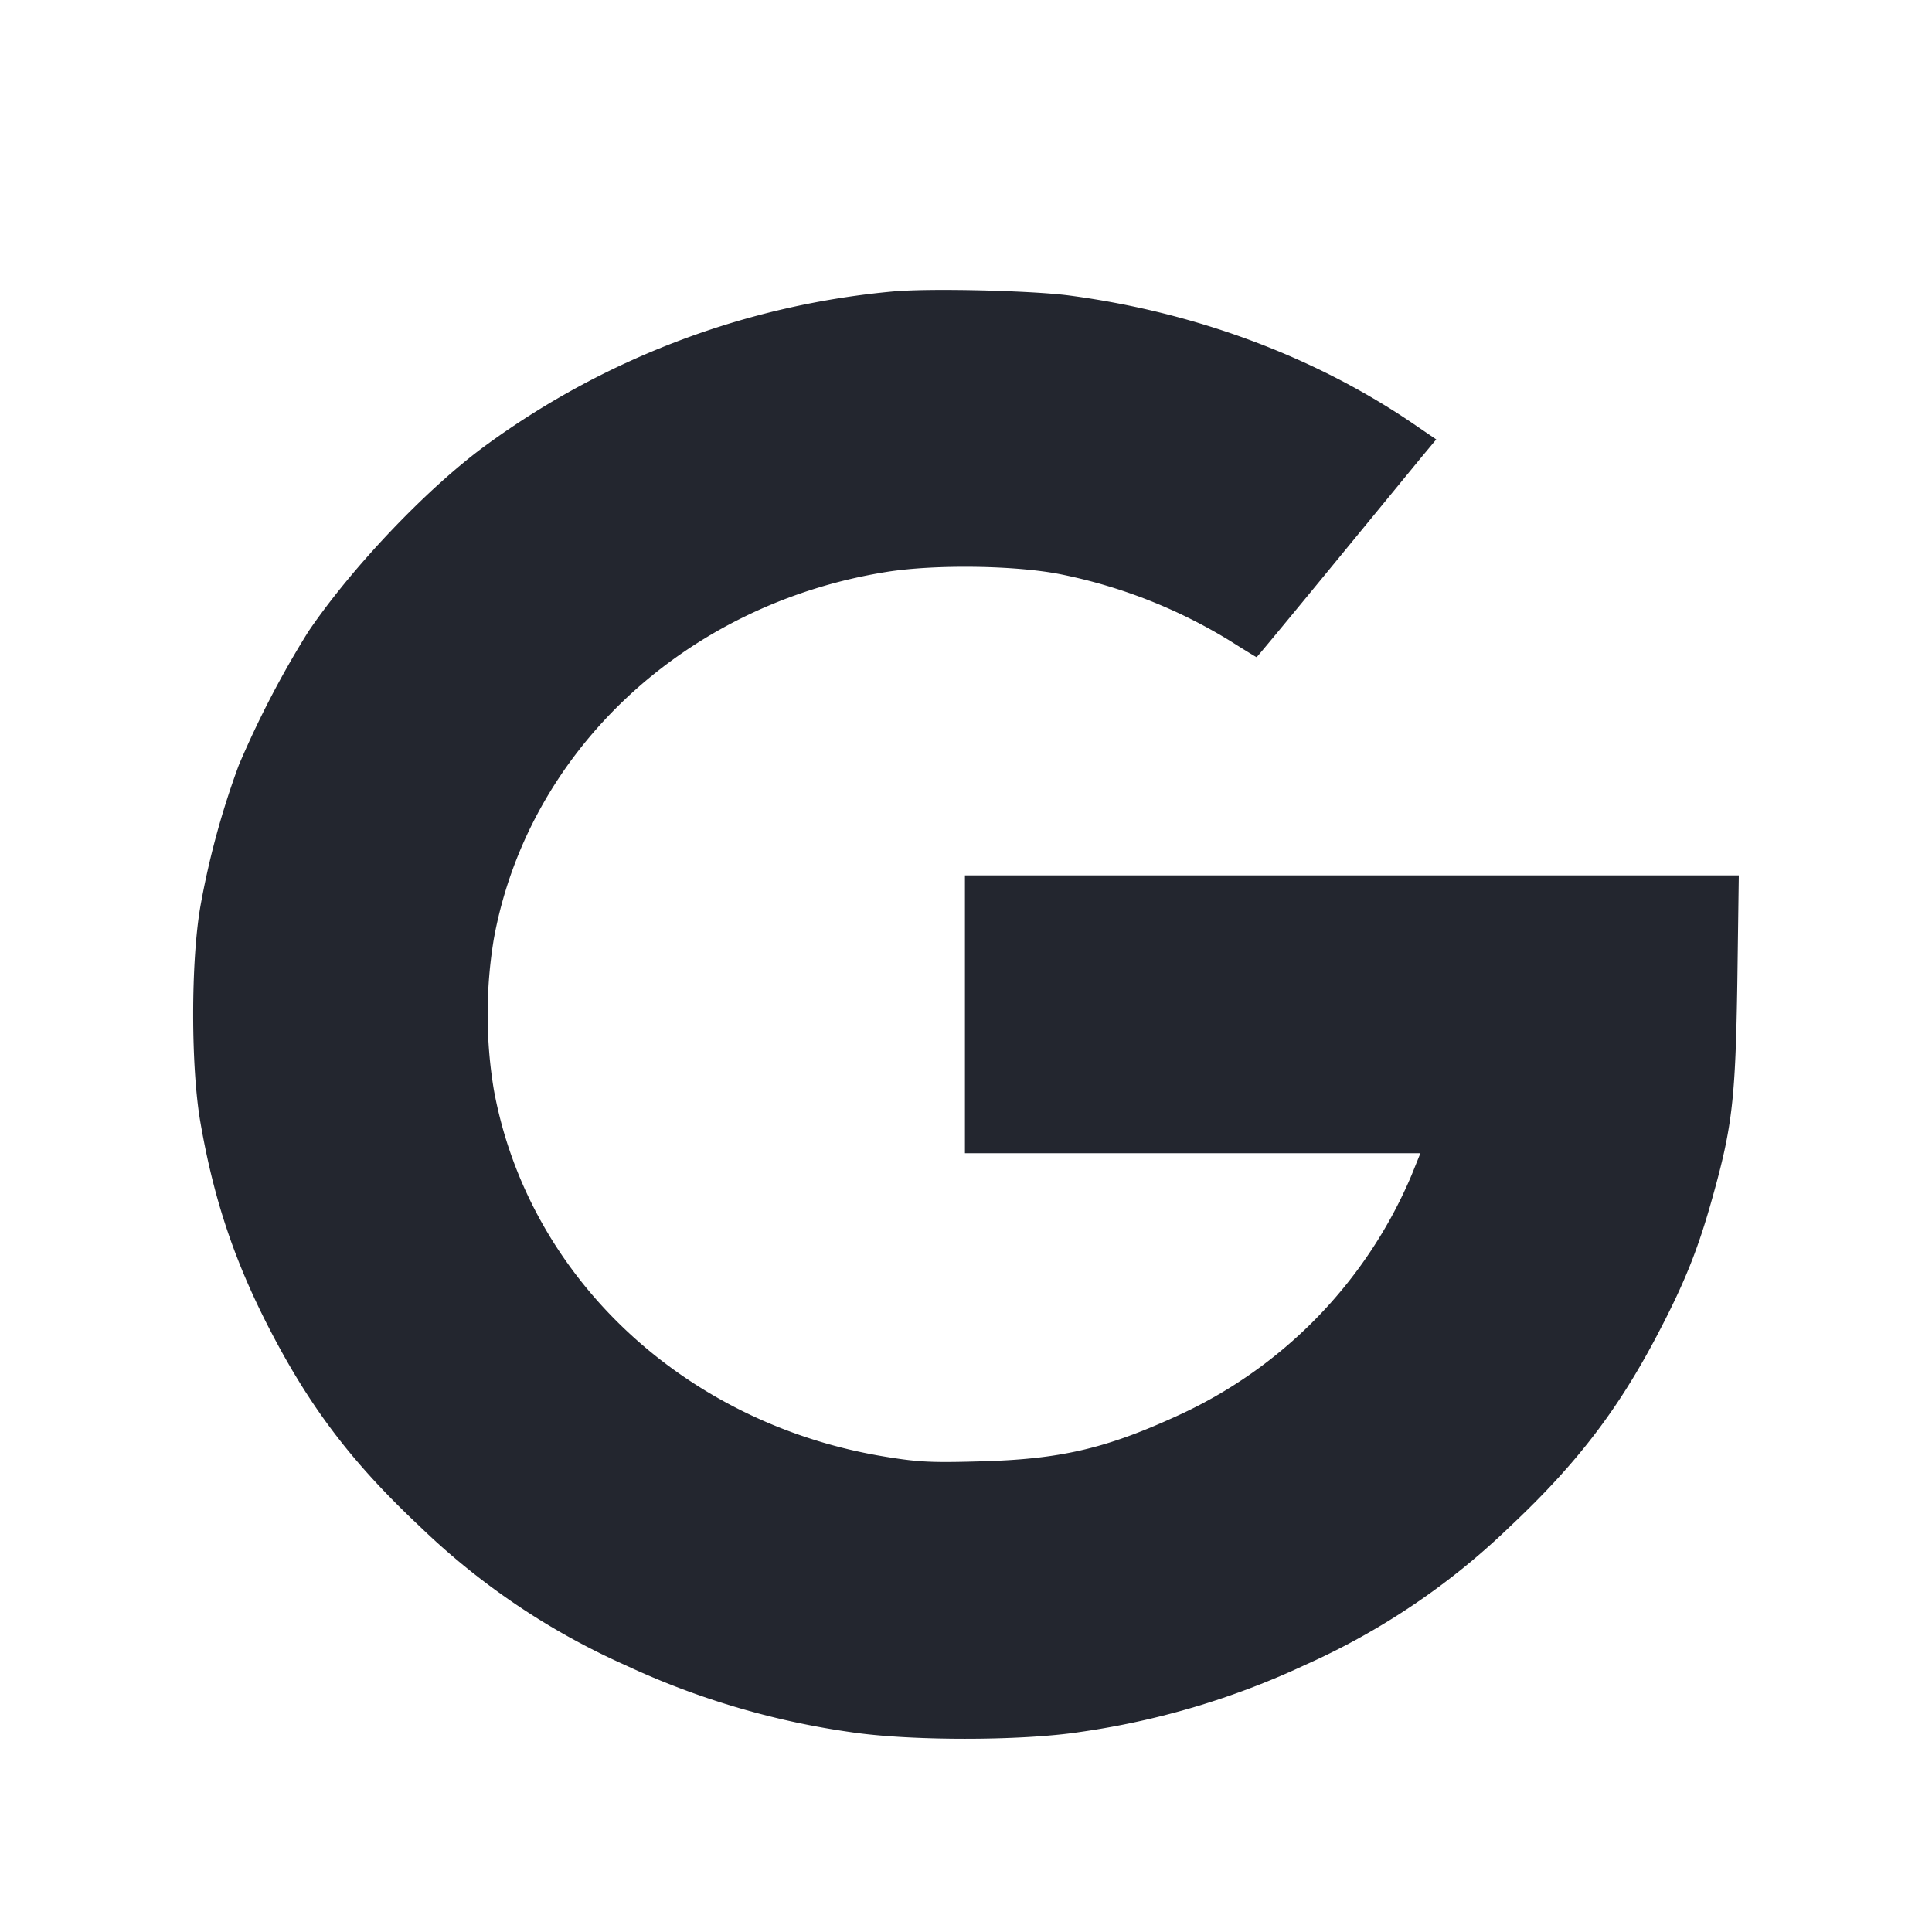 <svg width="20" height="20" fill="none" xmlns="http://www.w3.org/2000/svg"><path fill-rule="evenodd" clip-rule="evenodd" d="M9.27 3.015a8.445 8.445 0 00-4.22 1.58c-.61.44-1.4 1.268-1.858 1.943a9.993 9.993 0 00-.72 1.383 8.553 8.553 0 00-.398 1.464c-.099.572-.099 1.658 0 2.23.14.81.36 1.463.739 2.187.413.79.843 1.351 1.531 1.998a7.378 7.378 0 002.128 1.437 8.23 8.23 0 002.329.693c.61.093 1.767.093 2.376 0a8.23 8.23 0 002.33-.693 7.376 7.376 0 002.127-1.437c.688-.647 1.118-1.207 1.531-1.998.275-.525.413-.87.56-1.397.209-.744.241-1.029.26-2.25L18 9.062H9.989v2.876h4.715l-.092.228a4.784 4.784 0 01-2.45 2.502c-.725.33-1.197.439-2.017.46-.497.014-.632.008-.966-.046-2.086-.334-3.712-1.855-4.067-3.802a4.782 4.782 0 010-1.56c.355-1.947 1.982-3.468 4.068-3.8.504-.08 1.344-.068 1.81.027a5.372 5.372 0 011.748.69c.145.092.267.166.27.166.005 0 .357-.426.784-.946l.926-1.128.15-.18-.258-.176c-1.014-.686-2.242-1.142-3.541-1.314-.385-.051-1.438-.076-1.798-.043z" fill="#23262F"/></svg>